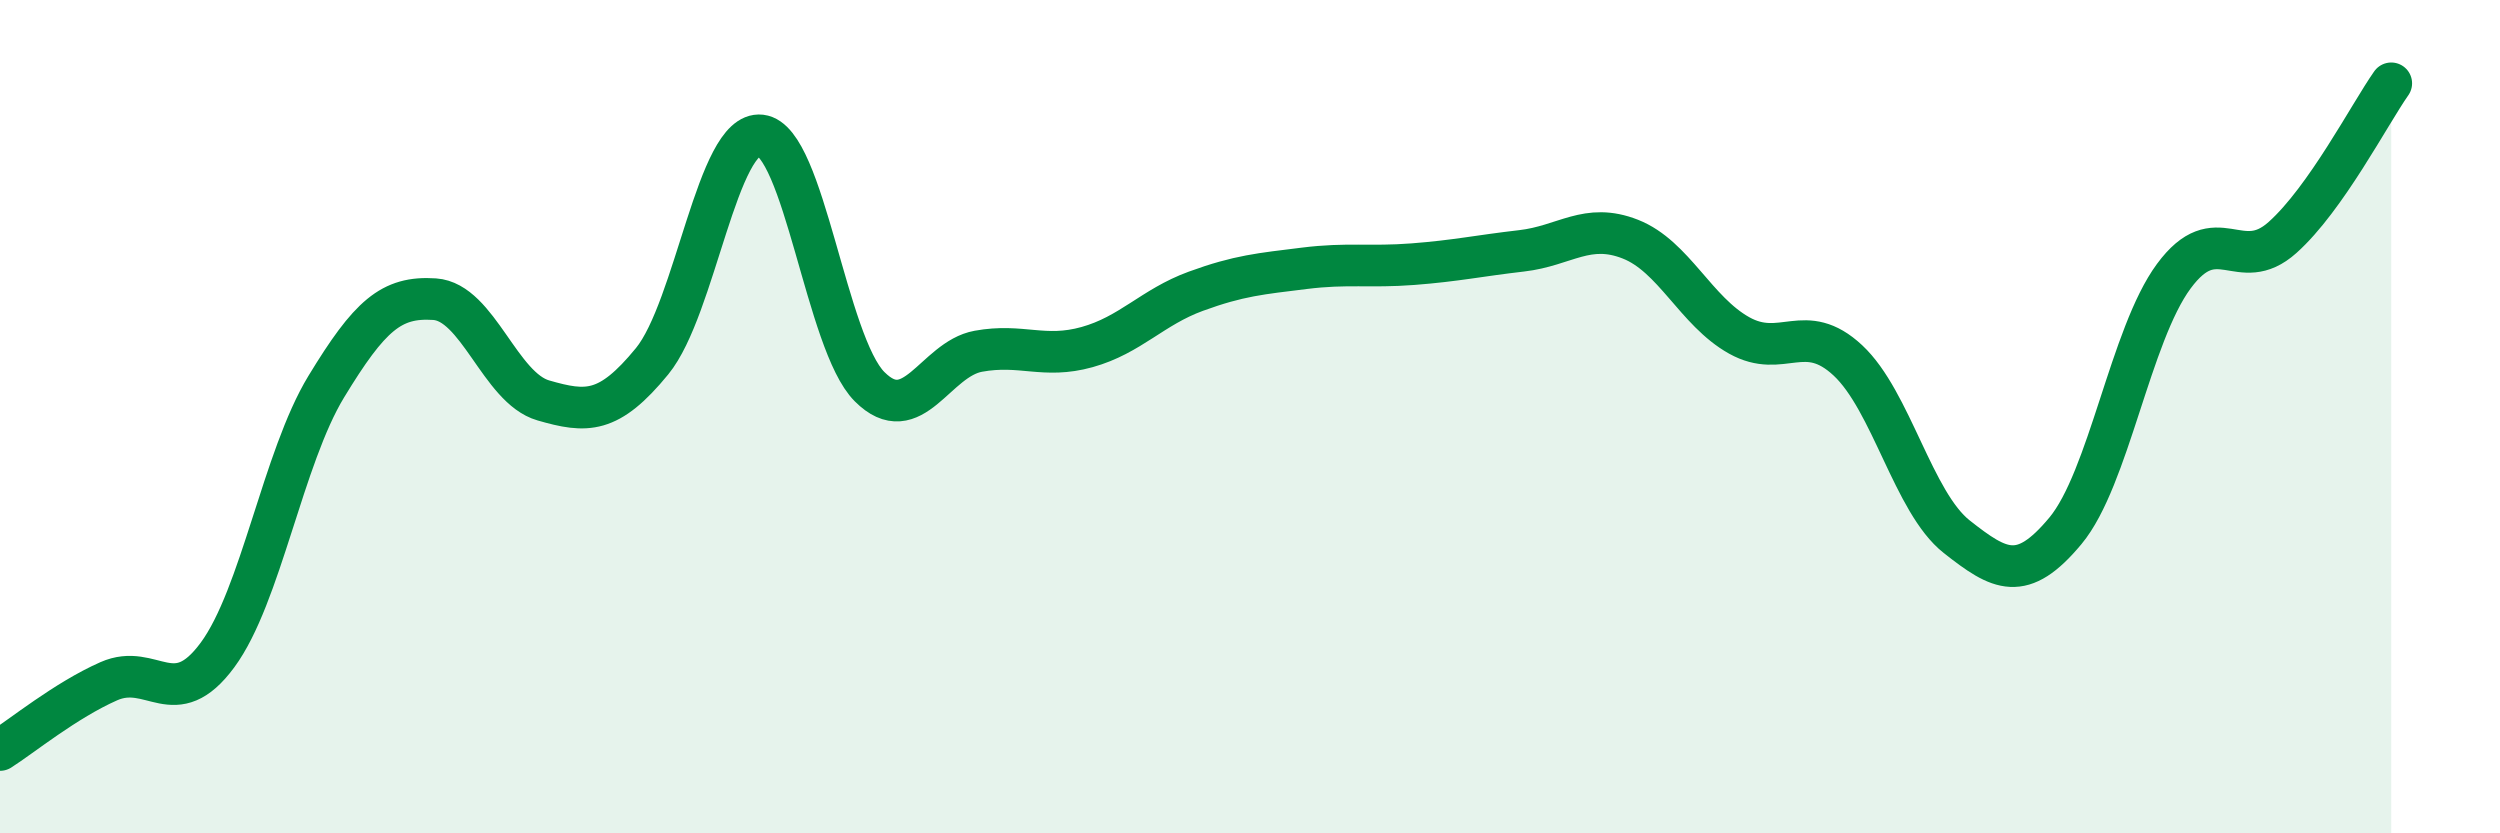 
    <svg width="60" height="20" viewBox="0 0 60 20" xmlns="http://www.w3.org/2000/svg">
      <path
        d="M 0,18 C 0.52,17.67 1.57,16.81 2.61,16.35 C 3.65,15.89 4.18,17.13 5.22,15.72 C 6.26,14.31 6.79,10.99 7.83,9.28 C 8.87,7.57 9.39,7.11 10.43,7.18 C 11.47,7.25 12,9.31 13.04,9.61 C 14.08,9.91 14.61,9.94 15.65,8.67 C 16.69,7.4 17.22,3.13 18.26,3.25 C 19.3,3.37 19.83,8.24 20.87,9.28 C 21.91,10.32 22.44,8.62 23.48,8.43 C 24.52,8.24 25.05,8.62 26.09,8.33 C 27.13,8.04 27.66,7.37 28.7,6.99 C 29.74,6.61 30.26,6.57 31.3,6.44 C 32.34,6.31 32.87,6.42 33.91,6.34 C 34.95,6.26 35.48,6.14 36.52,6.02 C 37.56,5.9 38.09,5.33 39.13,5.74 C 40.17,6.15 40.7,7.47 41.74,8.05 C 42.78,8.63 43.31,7.68 44.35,8.65 C 45.39,9.62 45.92,12.06 46.96,12.88 C 48,13.7 48.53,13.99 49.57,12.74 C 50.61,11.49 51.13,8.04 52.17,6.63 C 53.21,5.22 53.74,6.63 54.78,5.7 C 55.82,4.77 56.87,2.74 57.39,2L57.39 20L0 20Z"
        fill="#008740"
        opacity="0.1"
        stroke-linecap="round"
        stroke-linejoin="round"
      />
      <path
        d="M 0,18 C 0.52,17.67 1.57,16.81 2.61,16.35 C 3.65,15.89 4.18,17.13 5.22,15.72 C 6.26,14.31 6.79,10.99 7.83,9.28 C 8.87,7.57 9.39,7.11 10.43,7.18 C 11.47,7.25 12,9.31 13.04,9.61 C 14.08,9.91 14.61,9.94 15.65,8.67 C 16.69,7.4 17.22,3.13 18.26,3.25 C 19.3,3.37 19.83,8.24 20.87,9.28 C 21.91,10.32 22.44,8.62 23.48,8.43 C 24.52,8.24 25.05,8.62 26.09,8.33 C 27.13,8.04 27.66,7.37 28.7,6.99 C 29.74,6.61 30.26,6.57 31.3,6.44 C 32.34,6.31 32.87,6.42 33.91,6.34 C 34.95,6.26 35.48,6.14 36.52,6.02 C 37.56,5.9 38.09,5.33 39.13,5.74 C 40.17,6.15 40.7,7.47 41.74,8.05 C 42.78,8.63 43.31,7.68 44.35,8.65 C 45.39,9.62 45.92,12.06 46.96,12.88 C 48,13.7 48.53,13.99 49.57,12.74 C 50.61,11.49 51.13,8.04 52.17,6.63 C 53.21,5.22 53.74,6.63 54.78,5.7 C 55.82,4.77 56.87,2.74 57.39,2"
        stroke="#008740"
        stroke-width="1"
        fill="none"
        stroke-linecap="round"
        stroke-linejoin="round"
      />
    </svg>
  